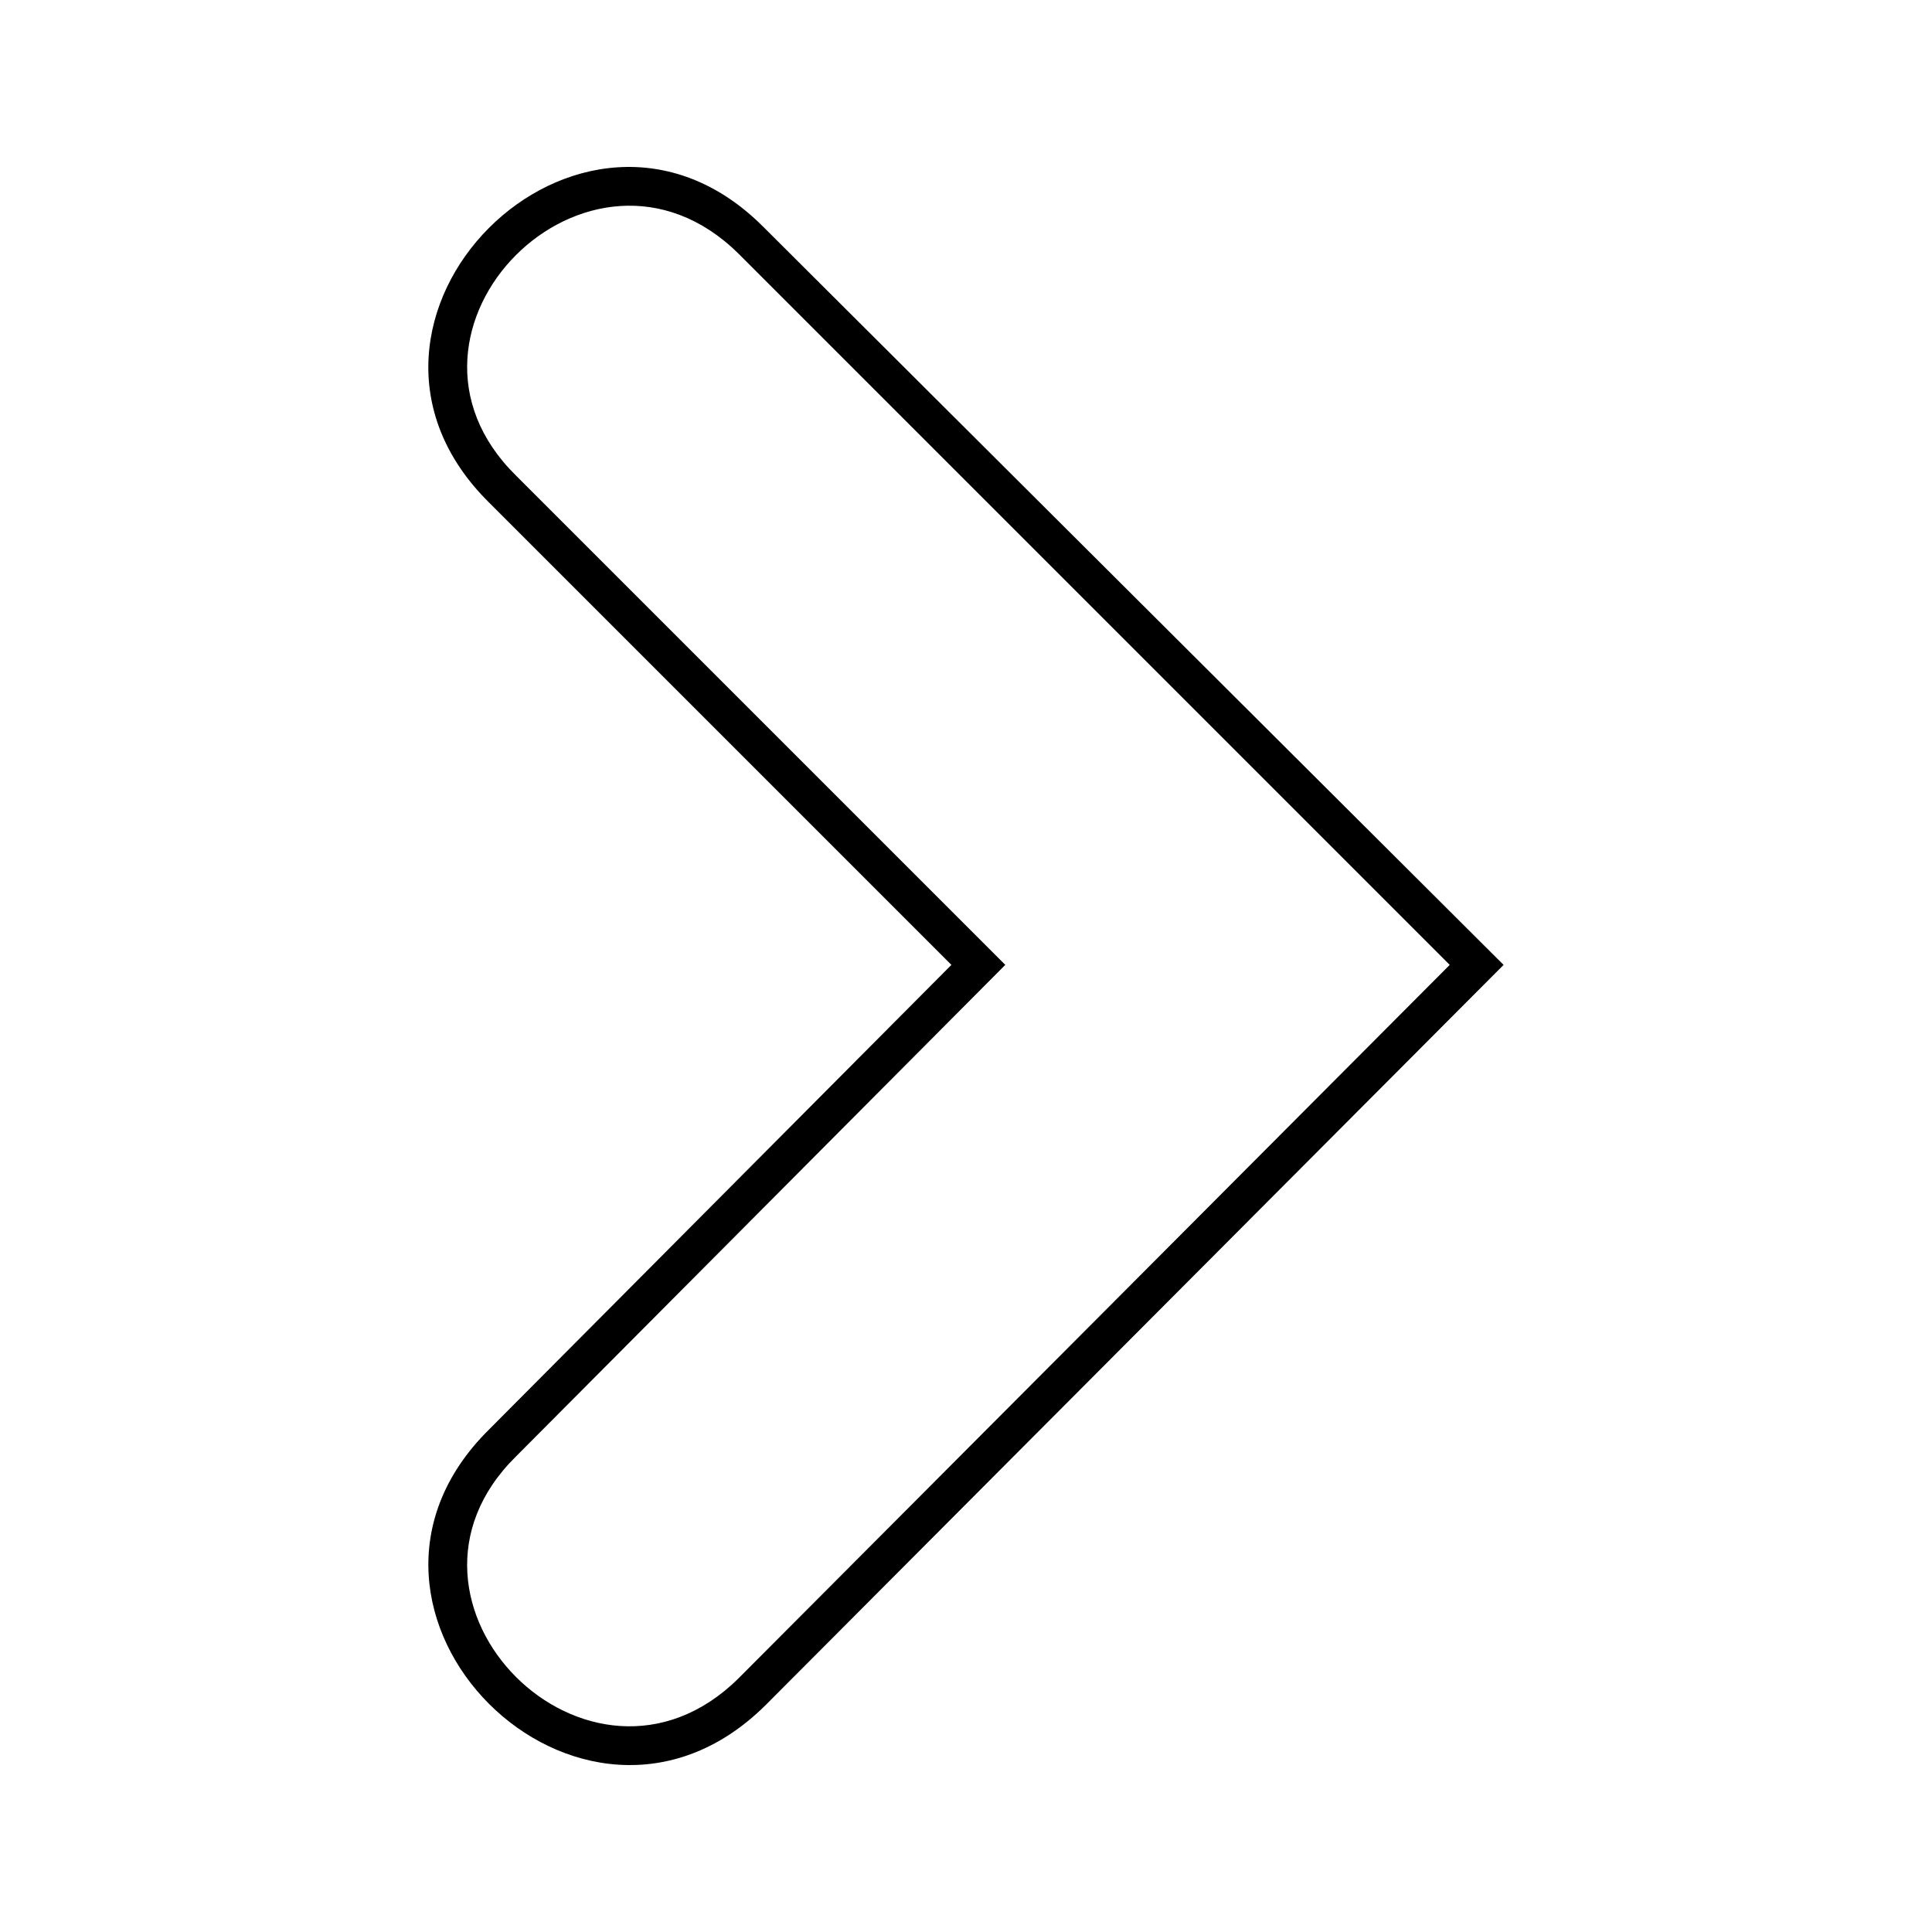 <?xml version="1.0" encoding="UTF-8"?>
<!-- The Best Svg Icon site in the world: iconSvg.co, Visit us! https://iconsvg.co -->
<svg fill="#000000" width="800px" height="800px" version="1.1" viewBox="144 144 512 512" xmlns="http://www.w3.org/2000/svg">
 <path d="m346.17 204.01c-48.18-48.18-121.34 24.98-72.566 73.164l122.53 122.53-122.53 123.13c-48.773 48.18 24.387 121.34 73.164 73.164l195.7-196.29-196.29-195.7zm182.02 195.7-188.56 189.15c-39.258 38.664-98.145-20.223-58.887-58.887l129.67-130.27-129.67-129.67c-39.258-38.664 19.629-97.551 58.887-58.887z"/>
</svg>